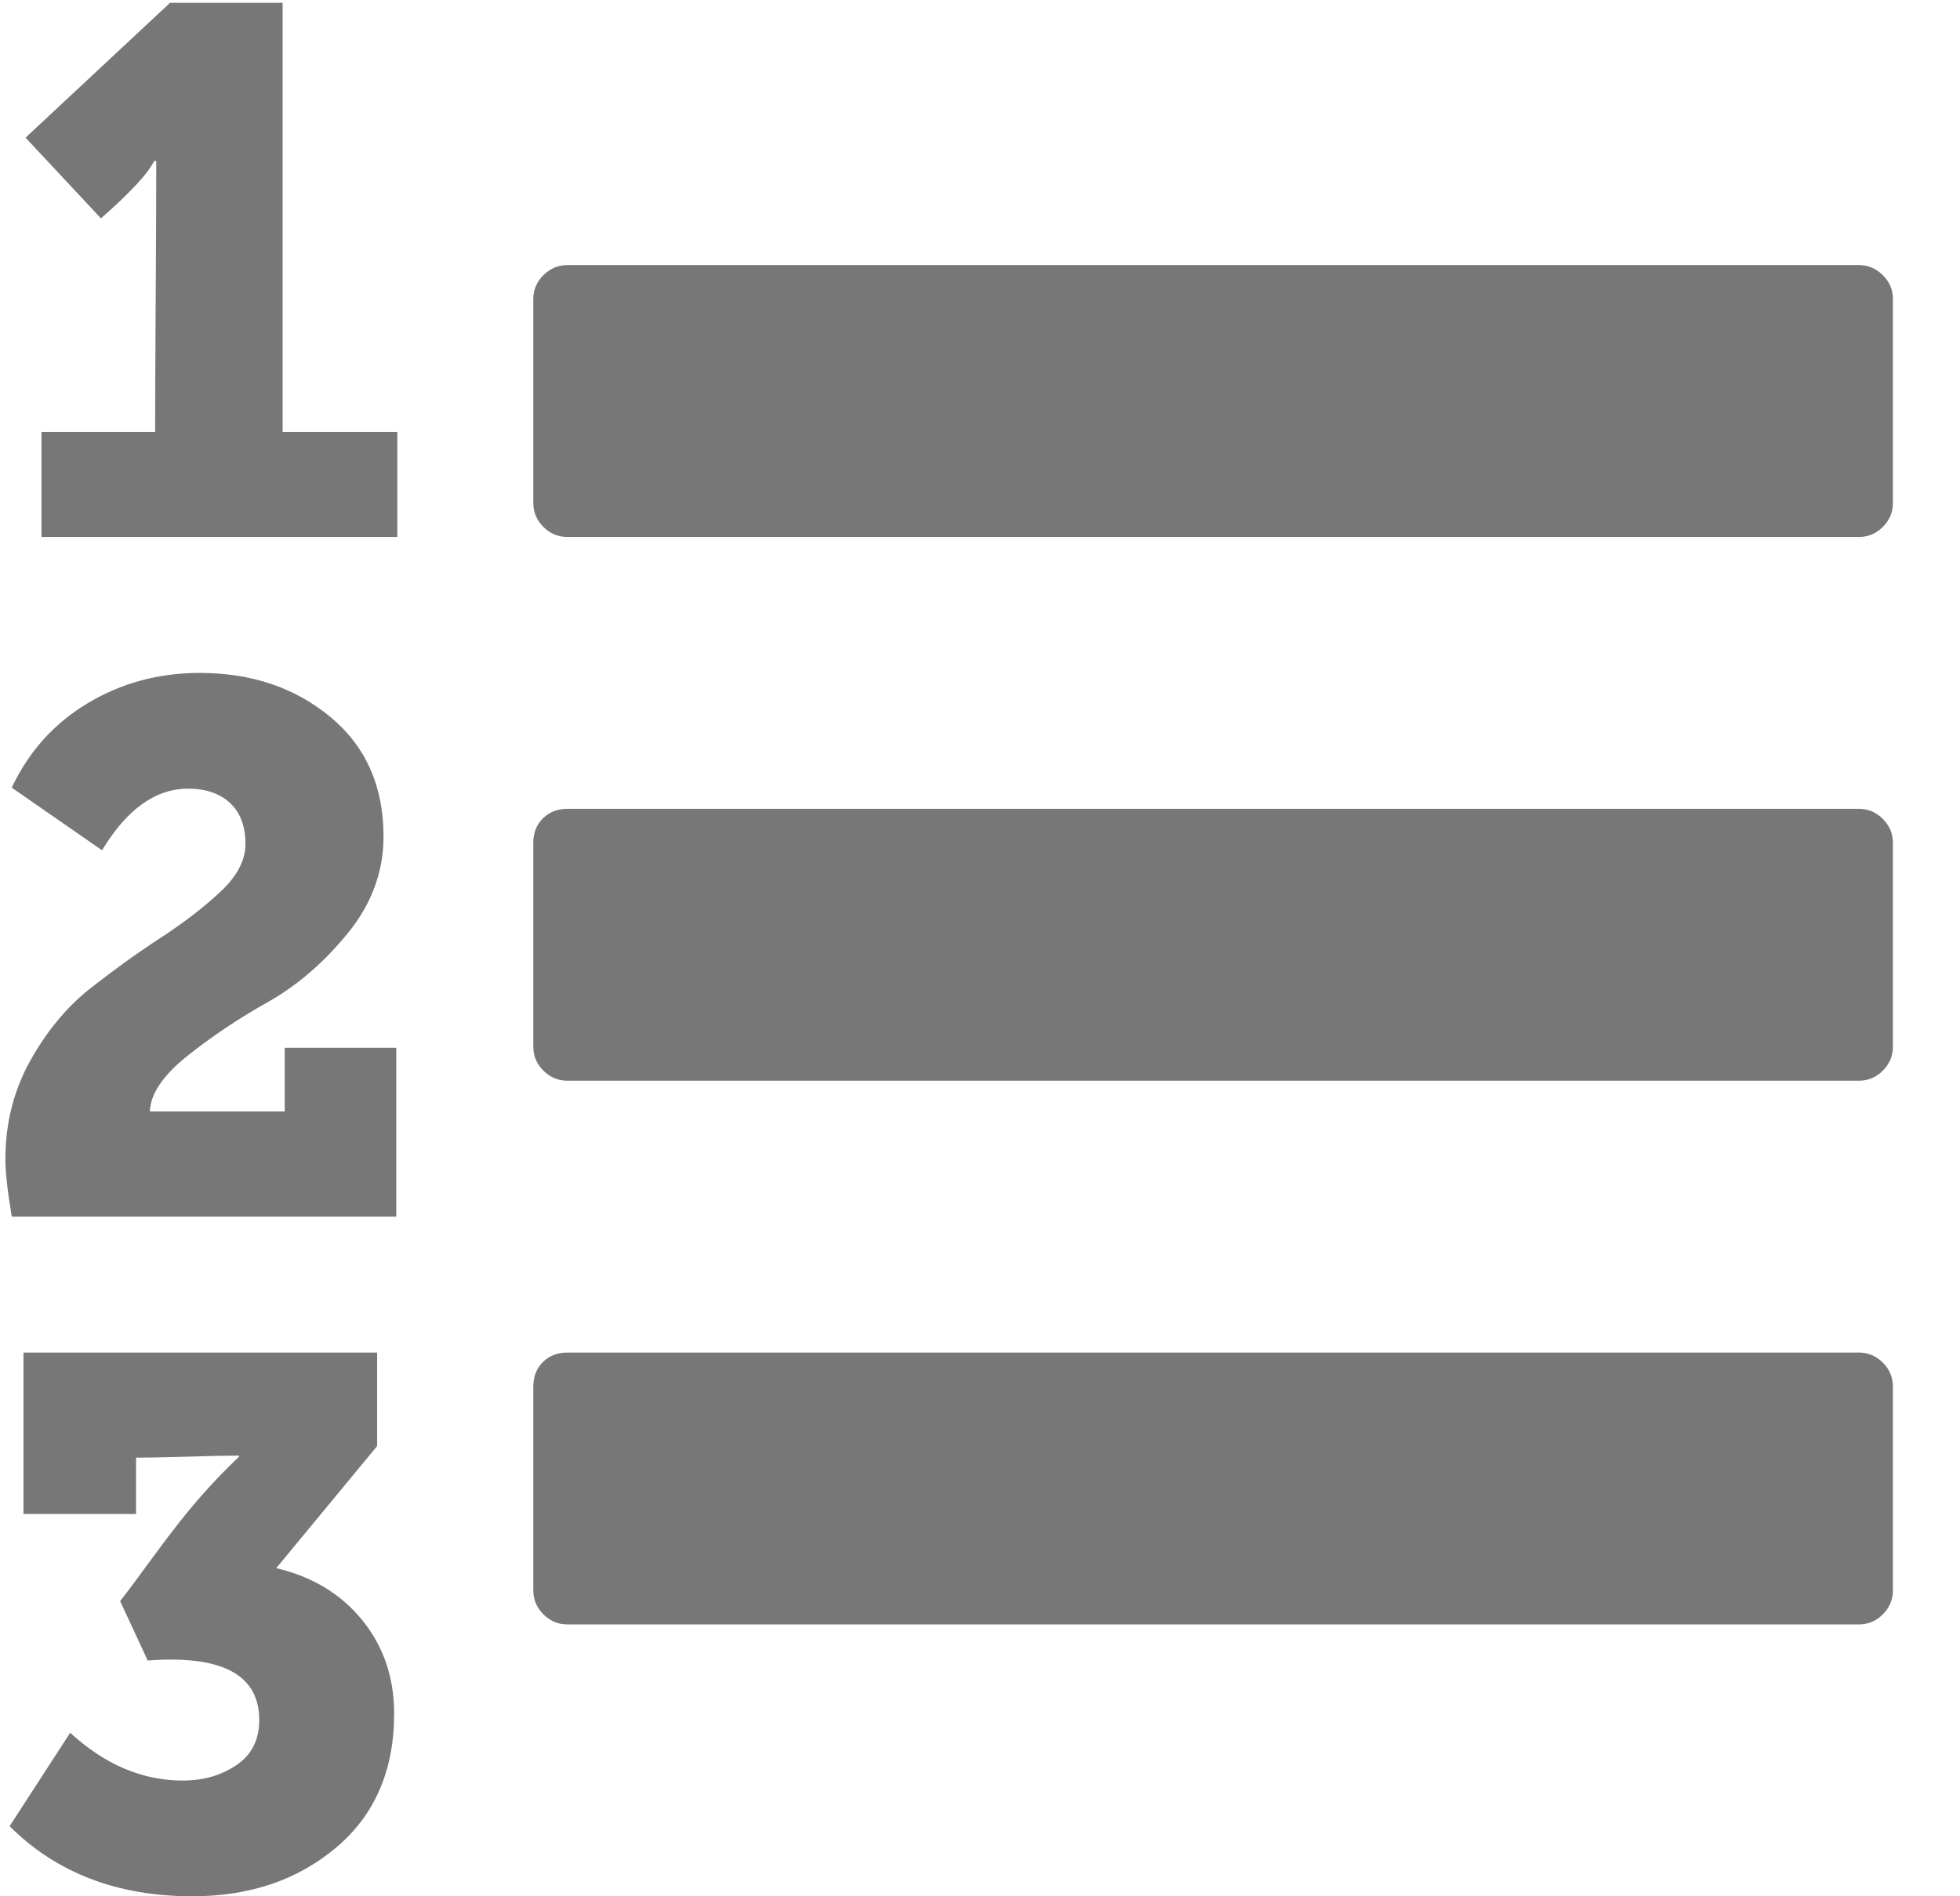<?xml version="1.0" encoding="UTF-8" standalone="no"?>
<svg width="31px" height="30px" viewBox="0 0 31 30" version="1.1" xmlns="http://www.w3.org/2000/svg" xmlns:xlink="http://www.w3.org/1999/xlink" xmlns:sketch="http://www.bohemiancoding.com/sketch/ns">
    <!-- Generator: Sketch 3.3.2 (12043) - http://www.bohemiancoding.com/sketch -->
    <title>icon</title>
    <desc>Created with Sketch.</desc>
    <defs></defs>
    <g id="Page-1" stroke="none" stroke-width="1" fill="none" fill-rule="evenodd" sketch:type="MSPage">
        <path d="M29.402,12.796 L8.972,12.796 C8.816,12.796 8.687,12.847 8.586,12.947 C8.485,13.048 8.435,13.177 8.435,13.334 L8.435,16.56 C8.435,16.705 8.488,16.831 8.594,16.938 C8.701,17.044 8.827,17.097 8.972,17.097 L29.402,17.097 C29.548,17.097 29.674,17.044 29.78,16.938 C29.886,16.831 29.939,16.705 29.939,16.56 L29.939,13.334 C29.939,13.188 29.886,13.062 29.78,12.956 C29.673,12.849 29.548,12.796 29.402,12.796 Z M29.402,21.398 L8.972,21.398 C8.816,21.398 8.687,21.449 8.586,21.549 C8.485,21.65 8.435,21.779 8.435,21.936 L8.435,25.161 C8.435,25.307 8.488,25.433 8.594,25.539 C8.701,25.646 8.827,25.699 8.972,25.699 L29.402,25.699 C29.548,25.699 29.674,25.646 29.78,25.539 C29.886,25.433 29.939,25.307 29.939,25.161 L29.939,21.936 C29.939,21.79 29.886,21.664 29.78,21.558 C29.673,21.452 29.548,21.398 29.402,21.398 Z M4.503,17.584 L2.37,17.584 C2.381,17.304 2.58,17.01 2.966,16.703 C3.353,16.395 3.775,16.112 4.235,15.854 C4.694,15.596 5.114,15.236 5.495,14.771 C5.876,14.306 6.066,13.794 6.066,13.233 C6.066,12.438 5.786,11.808 5.226,11.343 C4.666,10.879 3.977,10.646 3.16,10.646 C2.51,10.646 1.919,10.806 1.387,11.125 C0.855,11.444 0.455,11.889 0.186,12.461 L1.614,13.452 C2.006,12.802 2.46,12.477 2.975,12.477 C3.255,12.477 3.476,12.553 3.639,12.704 C3.801,12.856 3.882,13.071 3.882,13.351 C3.882,13.609 3.751,13.861 3.487,14.107 C3.224,14.354 2.908,14.597 2.538,14.838 C2.168,15.079 1.799,15.345 1.429,15.636 C1.06,15.927 0.743,16.308 0.48,16.778 C0.217,17.249 0.085,17.77 0.085,18.341 C0.085,18.543 0.119,18.845 0.186,19.248 L6.268,19.248 L6.268,16.576 L6.268,16.576 L4.503,16.576 L4.503,17.584 L4.503,17.584 Z M4.369,24.809 L5.965,22.877 L5.965,21.398 L0.371,21.398 L0.371,23.952 L2.152,23.952 L2.152,23.061 C2.331,23.061 2.602,23.056 2.966,23.045 C3.33,23.034 3.602,23.028 3.781,23.028 L3.781,23.045 C3.568,23.247 3.361,23.462 3.16,23.692 C2.958,23.922 2.72,24.224 2.445,24.599 C2.171,24.974 1.989,25.218 1.9,25.33 L2.336,26.27 C3.512,26.181 4.1,26.494 4.1,27.211 C4.1,27.525 3.98,27.763 3.739,27.925 C3.499,28.088 3.216,28.169 2.891,28.169 C2.252,28.169 1.659,27.917 1.11,27.413 L0.152,28.891 C0.891,29.63 1.855,30 3.042,30 C3.949,30 4.708,29.743 5.319,29.227 C5.929,28.712 6.234,28.006 6.234,27.11 C6.234,26.539 6.066,26.046 5.73,25.632 C5.394,25.218 4.941,24.943 4.369,24.809 Z M29.78,4.354 C29.673,4.248 29.548,4.194 29.402,4.194 L8.972,4.194 C8.827,4.194 8.701,4.248 8.594,4.354 C8.488,4.46 8.435,4.586 8.435,4.732 L8.435,7.958 C8.435,8.103 8.488,8.229 8.594,8.336 C8.701,8.442 8.827,8.495 8.972,8.495 L29.402,8.495 C29.548,8.495 29.674,8.442 29.78,8.336 C29.886,8.229 29.939,8.103 29.939,7.958 L29.939,4.732 C29.94,4.586 29.886,4.46 29.78,4.354 Z M4.47,0.045 L2.689,0.045 L0.404,2.178 L1.597,3.455 C2.067,3.041 2.347,2.738 2.437,2.548 L2.471,2.548 L2.471,2.75 C2.471,3.198 2.468,3.875 2.462,4.783 C2.457,5.69 2.454,6.373 2.454,6.832 L0.656,6.832 L0.656,8.495 L6.284,8.495 L6.284,6.832 L4.47,6.832 L4.47,0.045 Z" id="Ol" fill="#777777" sketch:type="MSShapeGroup"></path>
    </g>
</svg>